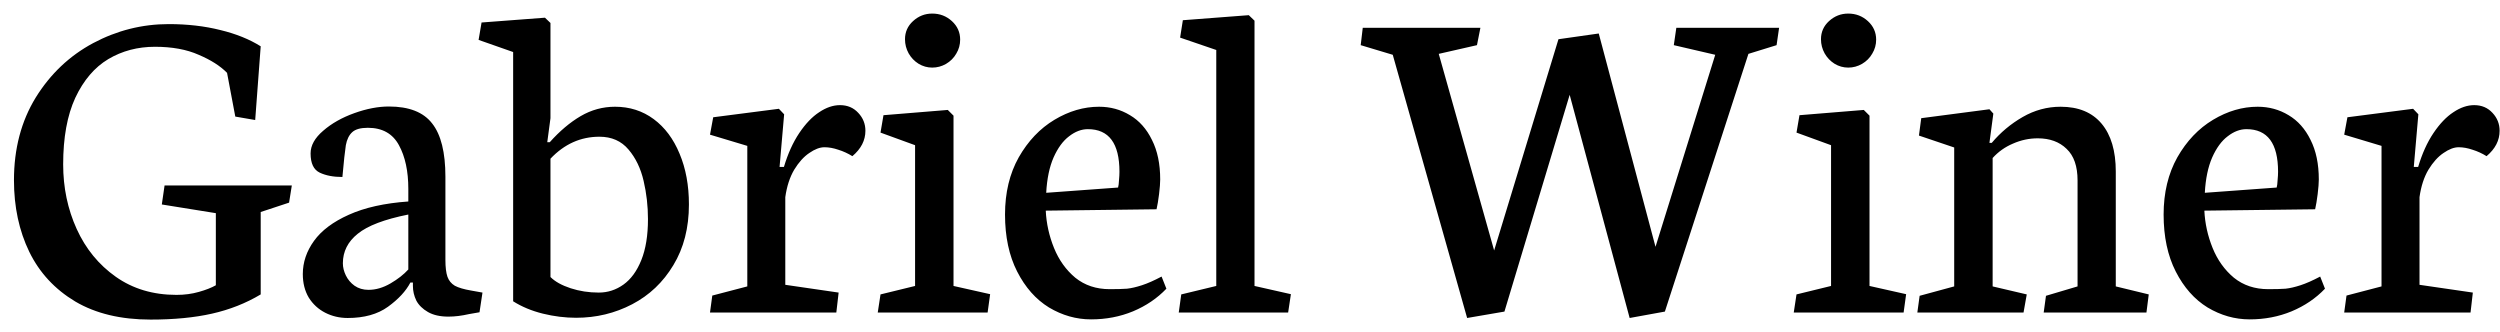 <svg width="128" height="17" viewBox="0 0 128 17" fill="none" xmlns="http://www.w3.org/2000/svg">
<path d="M10.852 16.059C9.953 16.262 8.906 16.363 7.711 16.363C6.188 16.363 4.902 16.055 3.855 15.438C2.809 14.812 2.023 13.965 1.5 12.895C0.977 11.816 0.715 10.594 0.715 9.227C0.715 7.617 1.086 6.207 1.828 4.996C2.578 3.785 3.559 2.855 4.77 2.207C5.988 1.559 7.277 1.234 8.637 1.234C9.598 1.234 10.48 1.336 11.285 1.539C12.09 1.734 12.777 2.012 13.348 2.371L13.066 6.145L12.047 5.969L11.625 3.73C11.281 3.379 10.797 3.07 10.172 2.805C9.555 2.531 8.809 2.395 7.934 2.395C7.051 2.395 6.254 2.605 5.543 3.027C4.84 3.449 4.277 4.109 3.855 5.008C3.441 5.906 3.234 7.043 3.234 8.418C3.234 9.605 3.465 10.707 3.926 11.723C4.387 12.738 5.055 13.555 5.93 14.172C6.805 14.789 7.84 15.098 9.035 15.098C9.449 15.098 9.832 15.047 10.184 14.945C10.543 14.844 10.832 14.73 11.051 14.605V10.914L8.285 10.469L8.426 9.496H14.941L14.801 10.375L13.348 10.855V15.074C12.59 15.527 11.758 15.855 10.852 16.059ZM19.863 15.707C19.332 16.09 18.645 16.281 17.801 16.281C17.387 16.281 17.004 16.191 16.652 16.012C16.301 15.832 16.02 15.574 15.809 15.238C15.605 14.895 15.504 14.492 15.504 14.031C15.504 13.43 15.695 12.863 16.078 12.332C16.461 11.801 17.055 11.355 17.859 10.996C18.672 10.629 19.688 10.402 20.906 10.316V9.672C20.906 8.766 20.746 8.02 20.426 7.434C20.105 6.84 19.574 6.543 18.832 6.543C18.465 6.543 18.199 6.617 18.035 6.766C17.871 6.914 17.762 7.137 17.707 7.434C17.66 7.73 17.602 8.273 17.531 9.062C17.07 9.062 16.684 8.988 16.371 8.84C16.059 8.691 15.902 8.363 15.902 7.855C15.902 7.449 16.117 7.062 16.547 6.695C16.977 6.32 17.508 6.02 18.141 5.793C18.773 5.566 19.363 5.453 19.91 5.453C20.941 5.453 21.68 5.742 22.125 6.32C22.578 6.891 22.805 7.801 22.805 9.051V13.305C22.805 13.68 22.84 13.969 22.91 14.172C22.98 14.367 23.105 14.52 23.285 14.629C23.473 14.73 23.75 14.812 24.117 14.875L24.703 14.98L24.551 15.988C24.434 16.004 24.254 16.035 24.012 16.082C23.637 16.168 23.285 16.211 22.957 16.211C22.535 16.211 22.188 16.133 21.914 15.977C21.641 15.82 21.441 15.625 21.316 15.391C21.199 15.148 21.141 14.898 21.141 14.641V14.465H21.012C20.785 14.902 20.402 15.316 19.863 15.707ZM20.906 13.797V10.984C19.688 11.227 18.824 11.555 18.316 11.969C17.809 12.375 17.555 12.879 17.555 13.48C17.555 13.684 17.605 13.891 17.707 14.102C17.809 14.312 17.957 14.488 18.152 14.629C18.355 14.77 18.594 14.84 18.867 14.84C19.242 14.84 19.617 14.73 19.992 14.512C20.367 14.293 20.672 14.055 20.906 13.797ZM26.273 15.426V2.664L24.504 2.043L24.656 1.152L27.902 0.906L28.184 1.176V6.051L28.02 7.281H28.148C28.656 6.711 29.184 6.266 29.73 5.945C30.277 5.625 30.863 5.465 31.488 5.465C32.238 5.465 32.898 5.676 33.469 6.098C34.039 6.52 34.48 7.109 34.793 7.867C35.113 8.625 35.273 9.492 35.273 10.469C35.273 11.664 35.008 12.699 34.477 13.574C33.953 14.449 33.25 15.117 32.367 15.578C31.484 16.039 30.527 16.27 29.496 16.27C28.934 16.27 28.367 16.199 27.797 16.059C27.227 15.918 26.719 15.707 26.273 15.426ZM30.691 7C29.73 7 28.895 7.375 28.184 8.125V14.184C28.418 14.418 28.762 14.609 29.215 14.758C29.668 14.906 30.148 14.98 30.656 14.98C31.117 14.98 31.539 14.844 31.922 14.57C32.305 14.297 32.609 13.879 32.836 13.316C33.062 12.754 33.176 12.055 33.176 11.219C33.176 10.547 33.102 9.895 32.953 9.262C32.805 8.621 32.547 8.086 32.18 7.656C31.812 7.219 31.316 7 30.691 7ZM42.938 14.98L42.82 16H36.352L36.469 15.133L38.262 14.664V7.469L36.352 6.895L36.516 6.004L39.879 5.57L40.148 5.852L39.914 8.547H40.137C40.34 7.867 40.602 7.289 40.922 6.812C41.242 6.336 41.582 5.98 41.941 5.746C42.301 5.504 42.656 5.383 43.008 5.383C43.391 5.383 43.703 5.516 43.945 5.781C44.188 6.039 44.309 6.344 44.309 6.695C44.309 7.188 44.086 7.621 43.641 7.996C43.414 7.855 43.176 7.746 42.926 7.668C42.676 7.582 42.438 7.539 42.211 7.539C41.977 7.539 41.719 7.637 41.438 7.832C41.156 8.02 40.898 8.305 40.664 8.688C40.438 9.07 40.285 9.539 40.207 10.094V14.582L42.938 14.98ZM48.434 3.273C48.215 3.398 47.98 3.461 47.73 3.461C47.48 3.461 47.246 3.395 47.027 3.262C46.816 3.129 46.648 2.953 46.523 2.734C46.398 2.508 46.336 2.266 46.336 2.008C46.336 1.641 46.473 1.332 46.746 1.082C47.027 0.824 47.355 0.695 47.73 0.695C48.121 0.695 48.457 0.824 48.738 1.082C49.02 1.34 49.16 1.656 49.16 2.031C49.16 2.289 49.094 2.527 48.961 2.746C48.836 2.965 48.66 3.141 48.434 3.273ZM50.566 16H44.941L45.082 15.074L46.852 14.641V7.434L45.082 6.789L45.234 5.898L48.527 5.629L48.82 5.922V14.641L50.695 15.062L50.566 16ZM58.008 15.941C57.344 16.215 56.629 16.352 55.863 16.352C55.105 16.352 54.387 16.148 53.707 15.742C53.035 15.328 52.492 14.715 52.078 13.902C51.664 13.09 51.457 12.117 51.457 10.984C51.457 9.867 51.691 8.891 52.16 8.055C52.637 7.219 53.246 6.578 53.988 6.133C54.73 5.688 55.492 5.465 56.273 5.465C56.852 5.465 57.379 5.609 57.855 5.898C58.332 6.18 58.707 6.602 58.98 7.164C59.262 7.719 59.402 8.395 59.402 9.191C59.402 9.371 59.383 9.621 59.344 9.941C59.305 10.254 59.262 10.512 59.215 10.715L53.543 10.785C53.574 11.441 53.715 12.078 53.965 12.695C54.215 13.312 54.578 13.82 55.055 14.219C55.539 14.609 56.125 14.805 56.812 14.805C57.188 14.805 57.484 14.797 57.703 14.781C57.922 14.758 58.176 14.699 58.465 14.605C58.754 14.512 59.09 14.363 59.473 14.16L59.719 14.781C59.25 15.273 58.68 15.66 58.008 15.941ZM57.316 8.793C57.316 7.34 56.777 6.613 55.699 6.613C55.371 6.613 55.051 6.734 54.738 6.977C54.426 7.211 54.16 7.574 53.941 8.066C53.73 8.551 53.605 9.152 53.566 9.871L57.246 9.602C57.27 9.516 57.285 9.391 57.293 9.227C57.309 9.055 57.316 8.91 57.316 8.793ZM65.953 16H60.352L60.48 15.074L62.273 14.641V2.559L60.422 1.926L60.562 1.035L63.938 0.777L64.231 1.059V14.641L66.094 15.062L65.953 16ZM71.309 2.805L69.668 2.312L69.773 1.422H75.797L75.621 2.312L73.664 2.758L76.5 12.824L79.793 2.008L81.856 1.715L84.762 12.637L87.82 2.805L85.699 2.312L85.828 1.422H91.09L90.961 2.312L89.519 2.758L85.242 15.953L83.438 16.281L80.367 4.855L77.027 15.953L75.117 16.281L71.309 2.805ZM95.332 3.273C95.113 3.398 94.879 3.461 94.629 3.461C94.379 3.461 94.144 3.395 93.926 3.262C93.715 3.129 93.547 2.953 93.422 2.734C93.297 2.508 93.234 2.266 93.234 2.008C93.234 1.641 93.371 1.332 93.644 1.082C93.926 0.824 94.254 0.695 94.629 0.695C95.019 0.695 95.356 0.824 95.637 1.082C95.918 1.34 96.059 1.656 96.059 2.031C96.059 2.289 95.992 2.527 95.859 2.746C95.734 2.965 95.559 3.141 95.332 3.273ZM97.465 16H91.84L91.981 15.074L93.75 14.641V7.434L91.981 6.789L92.133 5.898L95.426 5.629L95.719 5.922V14.641L97.594 15.062L97.465 16ZM103.77 15.074L103.605 16H98.168L98.285 15.145L100.055 14.664V7.551L98.25 6.941L98.367 6.051L101.859 5.594L102.059 5.816L101.859 7.316H101.977C102.422 6.785 102.949 6.344 103.559 5.992C104.168 5.641 104.816 5.465 105.504 5.465C106.418 5.465 107.117 5.754 107.602 6.332C108.086 6.91 108.328 7.727 108.328 8.781V14.664L110.016 15.074L109.898 16H104.637L104.754 15.145L106.371 14.664V9.238C106.371 8.512 106.184 7.973 105.809 7.621C105.441 7.262 104.949 7.082 104.332 7.082C103.895 7.082 103.473 7.172 103.066 7.352C102.66 7.523 102.312 7.77 102.023 8.09V14.664L103.77 15.074ZM117.328 15.941C116.664 16.215 115.949 16.352 115.184 16.352C114.426 16.352 113.707 16.148 113.027 15.742C112.355 15.328 111.812 14.715 111.398 13.902C110.984 13.09 110.777 12.117 110.777 10.984C110.777 9.867 111.012 8.891 111.48 8.055C111.957 7.219 112.566 6.578 113.309 6.133C114.051 5.688 114.812 5.465 115.594 5.465C116.172 5.465 116.699 5.609 117.176 5.898C117.652 6.18 118.027 6.602 118.301 7.164C118.582 7.719 118.723 8.395 118.723 9.191C118.723 9.371 118.703 9.621 118.664 9.941C118.625 10.254 118.582 10.512 118.535 10.715L112.863 10.785C112.895 11.441 113.035 12.078 113.285 12.695C113.535 13.312 113.898 13.82 114.375 14.219C114.859 14.609 115.445 14.805 116.133 14.805C116.508 14.805 116.805 14.797 117.023 14.781C117.242 14.758 117.496 14.699 117.785 14.605C118.074 14.512 118.41 14.363 118.793 14.16L119.039 14.781C118.57 15.273 118 15.66 117.328 15.941ZM116.637 8.793C116.637 7.34 116.098 6.613 115.02 6.613C114.691 6.613 114.371 6.734 114.059 6.977C113.746 7.211 113.48 7.574 113.262 8.066C113.051 8.551 112.926 9.152 112.887 9.871L116.566 9.602C116.59 9.516 116.605 9.391 116.613 9.227C116.629 9.055 116.637 8.91 116.637 8.793ZM126.609 14.98L126.492 16H120.023L120.141 15.133L121.934 14.664V7.469L120.023 6.895L120.188 6.004L123.551 5.57L123.82 5.852L123.586 8.547H123.809C124.012 7.867 124.273 7.289 124.594 6.812C124.914 6.336 125.254 5.98 125.613 5.746C125.973 5.504 126.328 5.383 126.68 5.383C127.062 5.383 127.375 5.516 127.617 5.781C127.859 6.039 127.98 6.344 127.98 6.695C127.98 7.188 127.758 7.621 127.312 7.996C127.086 7.855 126.848 7.746 126.598 7.668C126.348 7.582 126.109 7.539 125.883 7.539C125.648 7.539 125.391 7.637 125.109 7.832C124.828 8.02 124.57 8.305 124.336 8.688C124.109 9.07 123.957 9.539 123.879 10.094V14.582L126.609 14.98Z" fill="black"/>
</svg>
